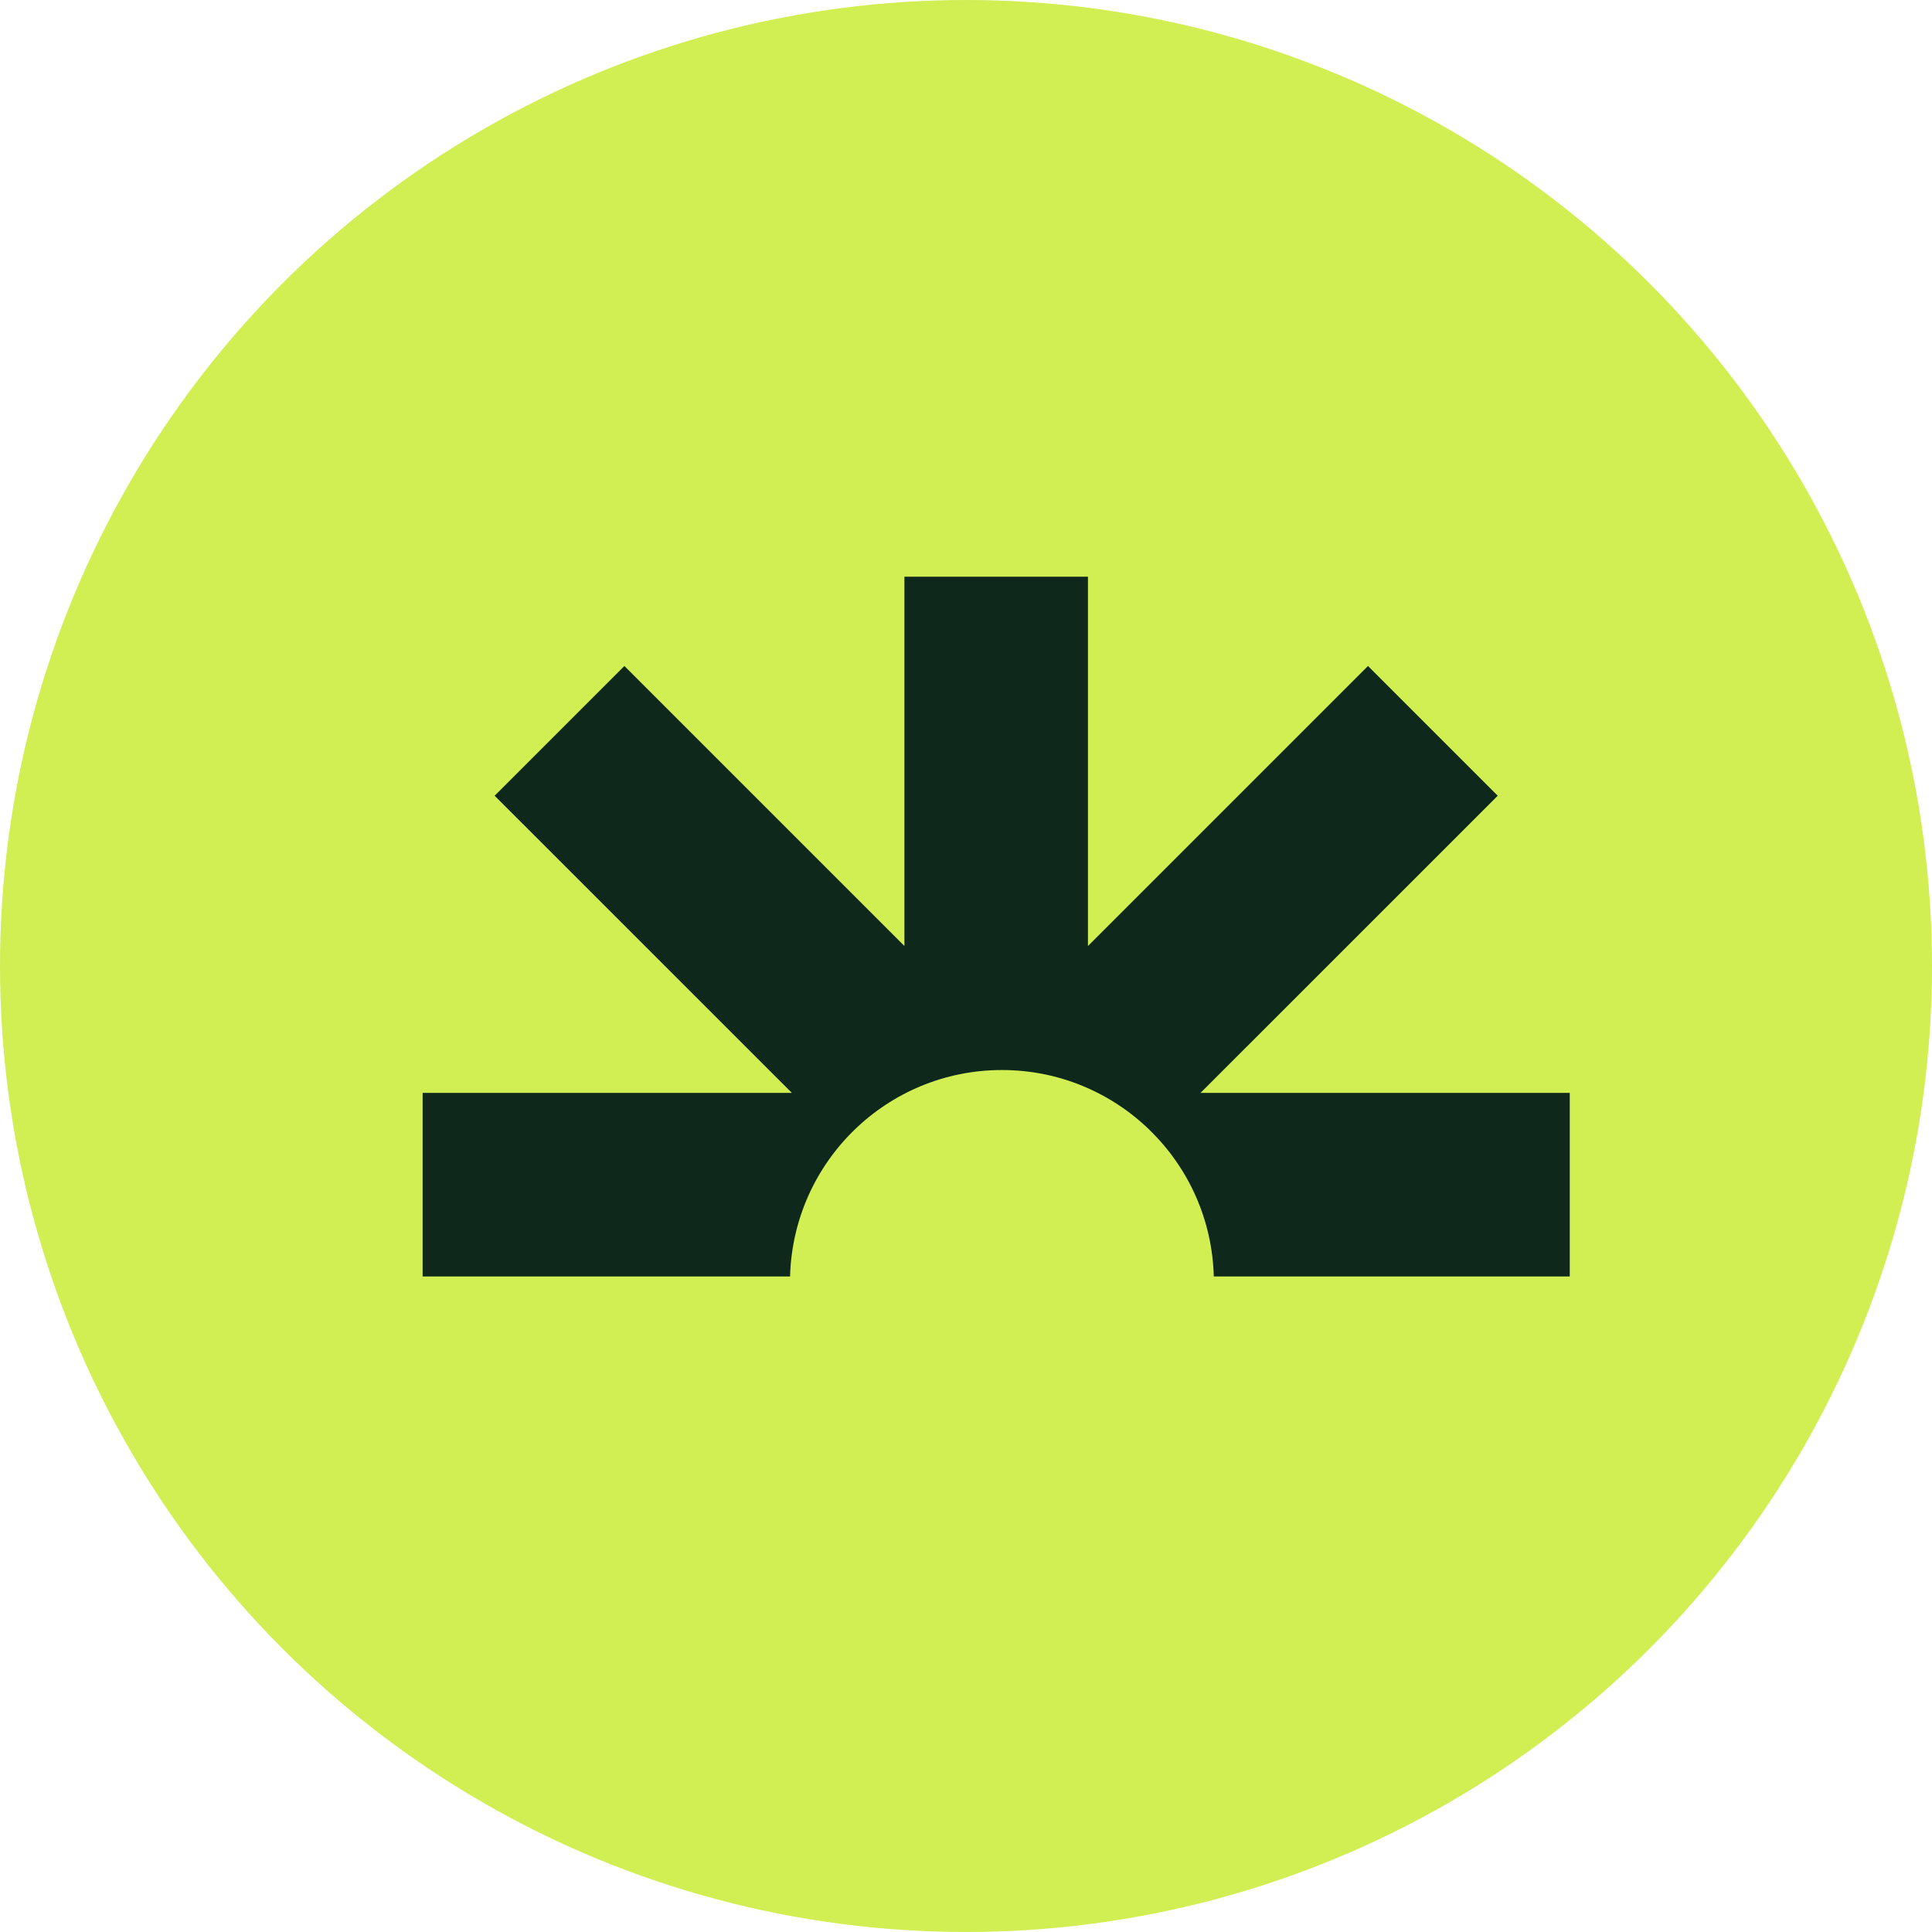 <svg width="32" height="32" viewBox="0 0 32 32" fill="none" xmlns="http://www.w3.org/2000/svg">
<circle cx="16" cy="16" r="16" fill="#D1EF53"/>
<path d="M19.884 18.102L24.807 13.18L22.658 11.031L18.02 15.669V9.552H14.98V15.669L10.342 11.031L8.193 13.18L13.116 18.102H7V21.142H13.086C13.137 19.246 14.687 17.723 16.595 17.723C18.503 17.723 20.055 19.246 20.104 21.142H26V18.102H19.884Z" fill="#0E281C"/>
</svg>
